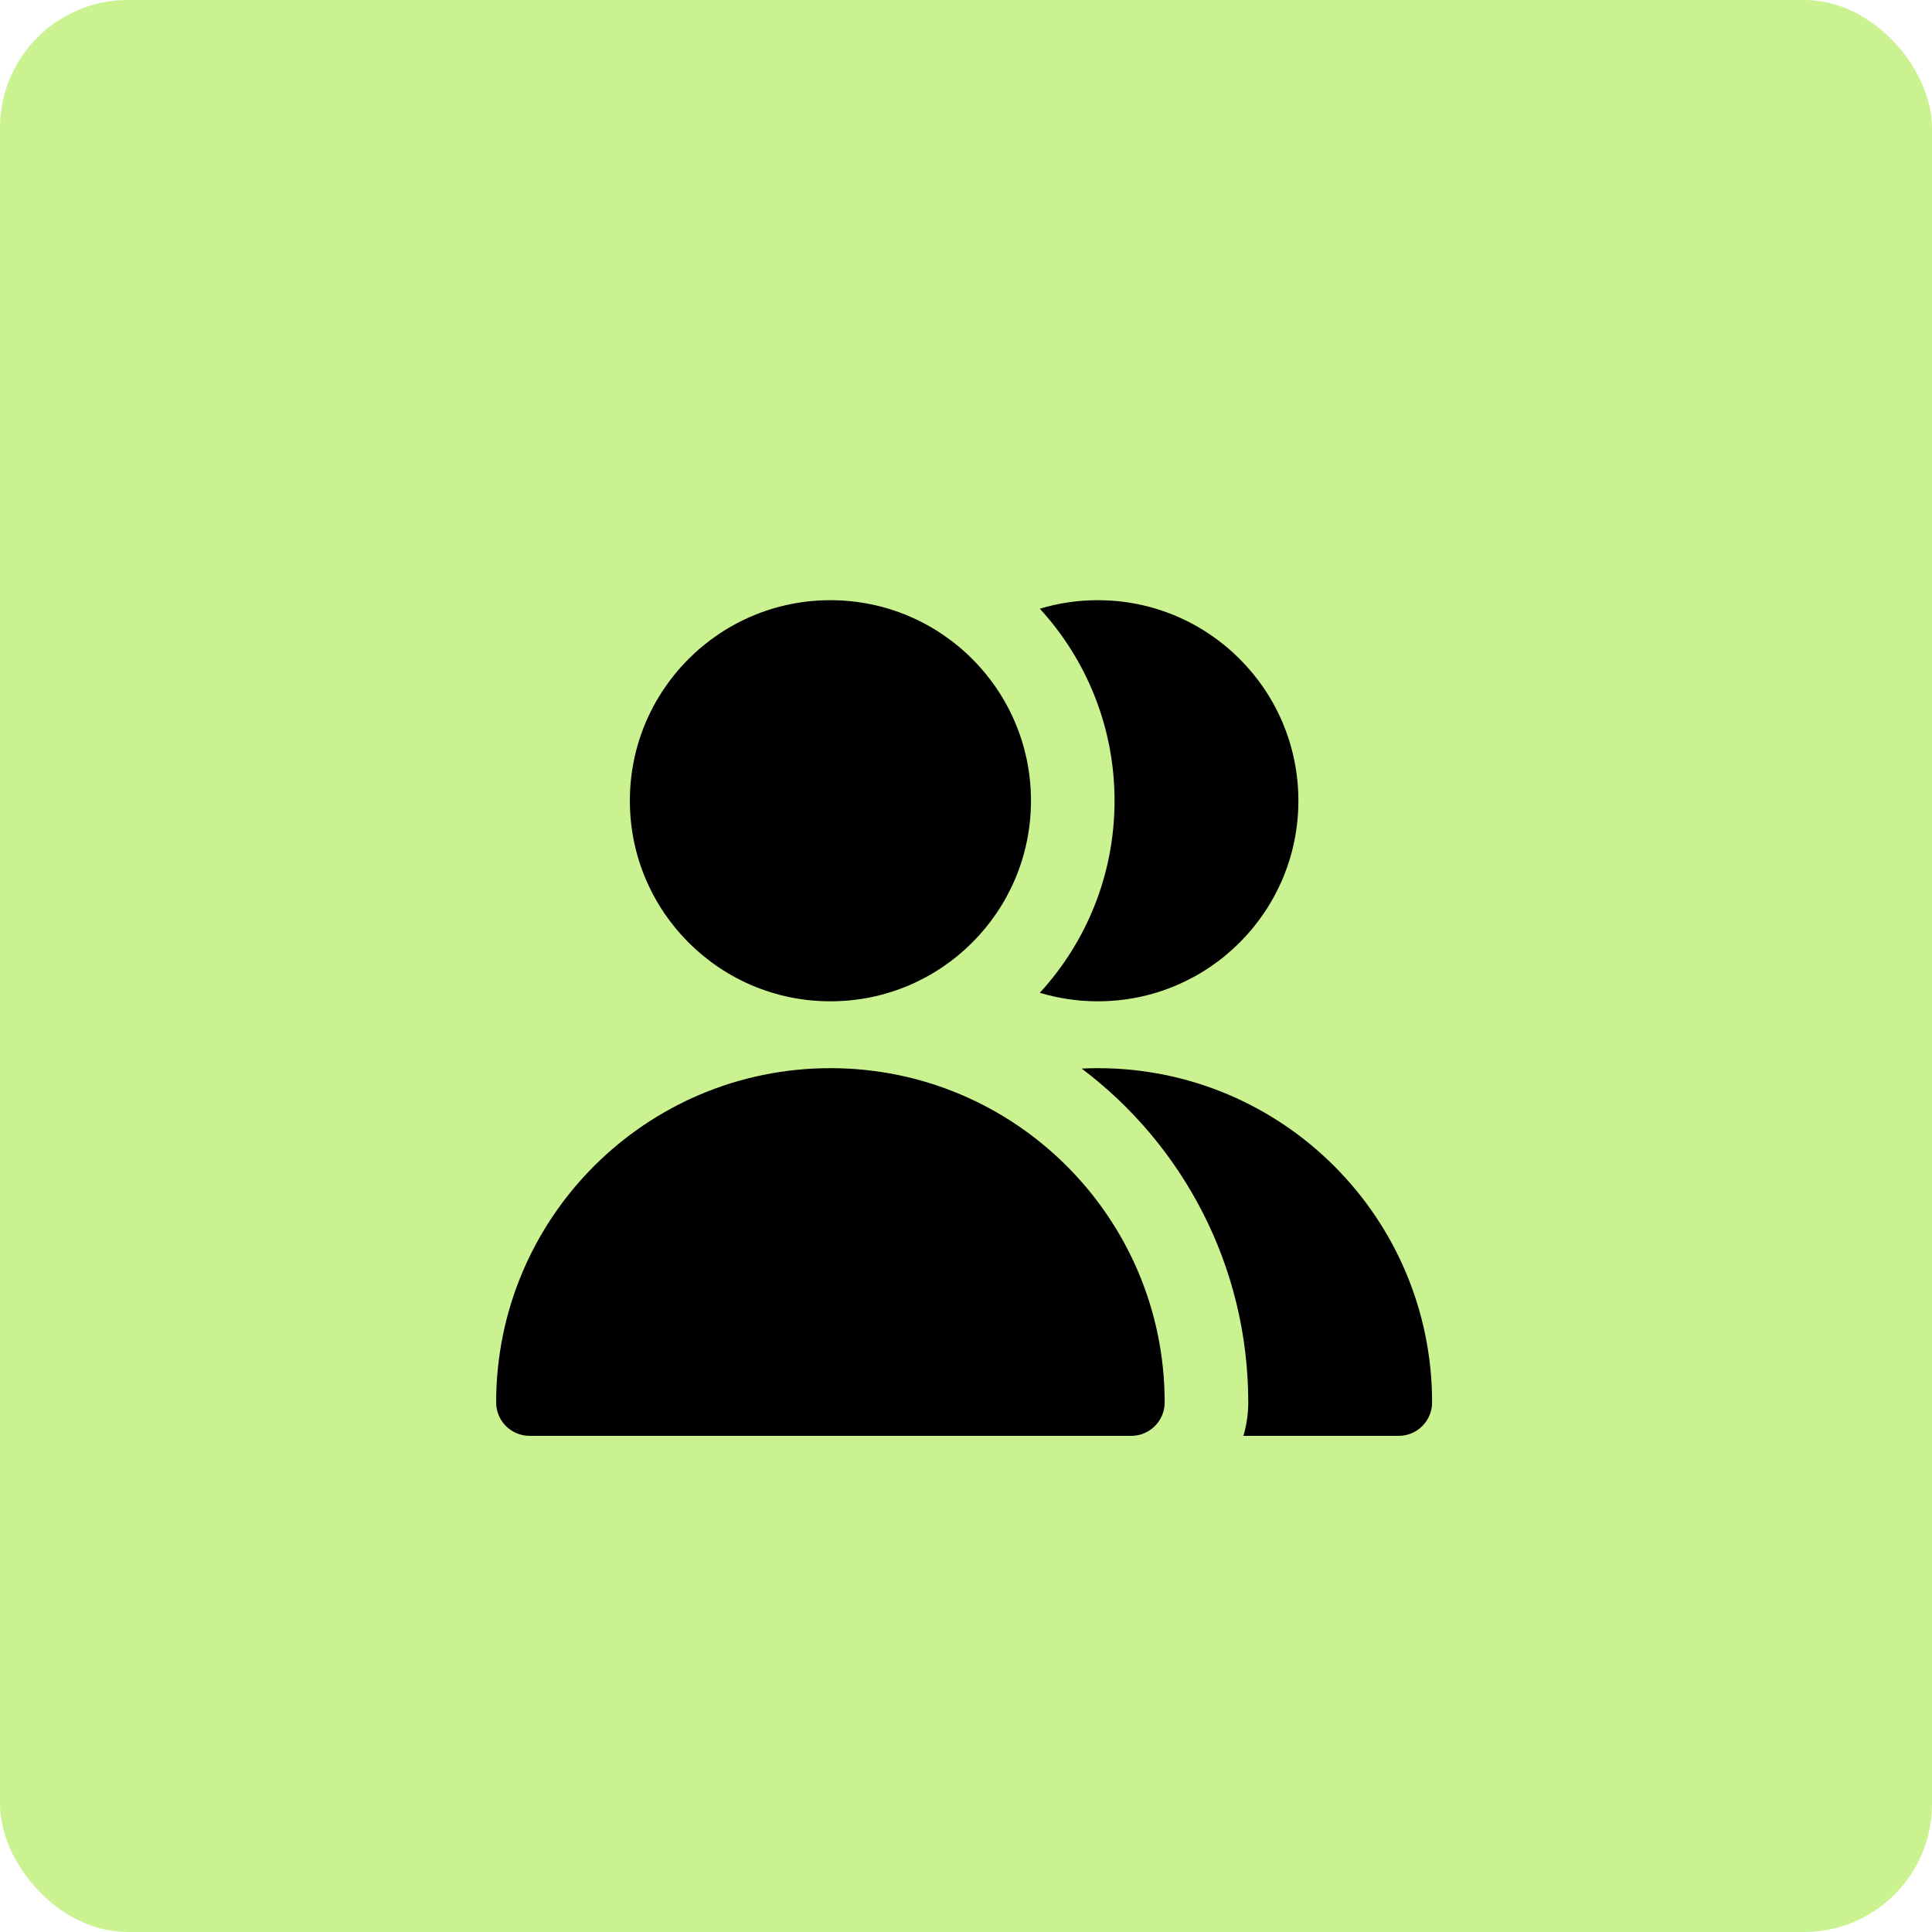 <?xml version="1.0" encoding="UTF-8"?> <svg xmlns="http://www.w3.org/2000/svg" width="514" height="514" viewBox="0 0 514 514" fill="none"><rect width="514" height="514" rx="34" fill="#CAF291"></rect><g clip-path="url(#clip0_1364_80)"><path fill-rule="evenodd" clip-rule="evenodd" d="M274.286 213.036C274.286 242.505 250.397 266.393 220.929 266.393C191.46 266.393 167.571 242.505 167.571 213.036C167.571 183.568 191.46 159.679 220.929 159.679C250.397 159.679 274.286 183.568 274.286 213.036ZM220.929 284.179C171.815 284.179 132 323.994 132 373.107C132 378.018 135.981 382 140.893 382H300.964C305.876 382 309.857 378.018 309.857 373.107C309.857 323.994 270.042 284.179 220.929 284.179ZM372.109 382H330.802C331.641 379.183 332.091 376.197 332.091 373.107C332.091 336.805 314.69 304.568 287.773 284.281C289.198 284.213 290.631 284.179 292.073 284.179C341.187 284.179 381.002 323.994 381.002 373.107C381.002 378.018 377.02 382 372.109 382ZM292.073 266.393C286.706 266.393 281.525 265.601 276.639 264.127C288.984 250.674 296.519 232.735 296.519 213.036C296.519 193.338 288.984 175.399 276.639 161.945C281.525 160.471 286.706 159.679 292.073 159.679C321.541 159.679 345.43 183.568 345.43 213.036C345.43 242.505 321.541 266.393 292.073 266.393Z" fill="black"></path></g><defs><clipPath id="clip0_1364_80"><rect width="249" height="249" fill="white" transform="translate(132 133)"></rect></clipPath></defs></svg> 